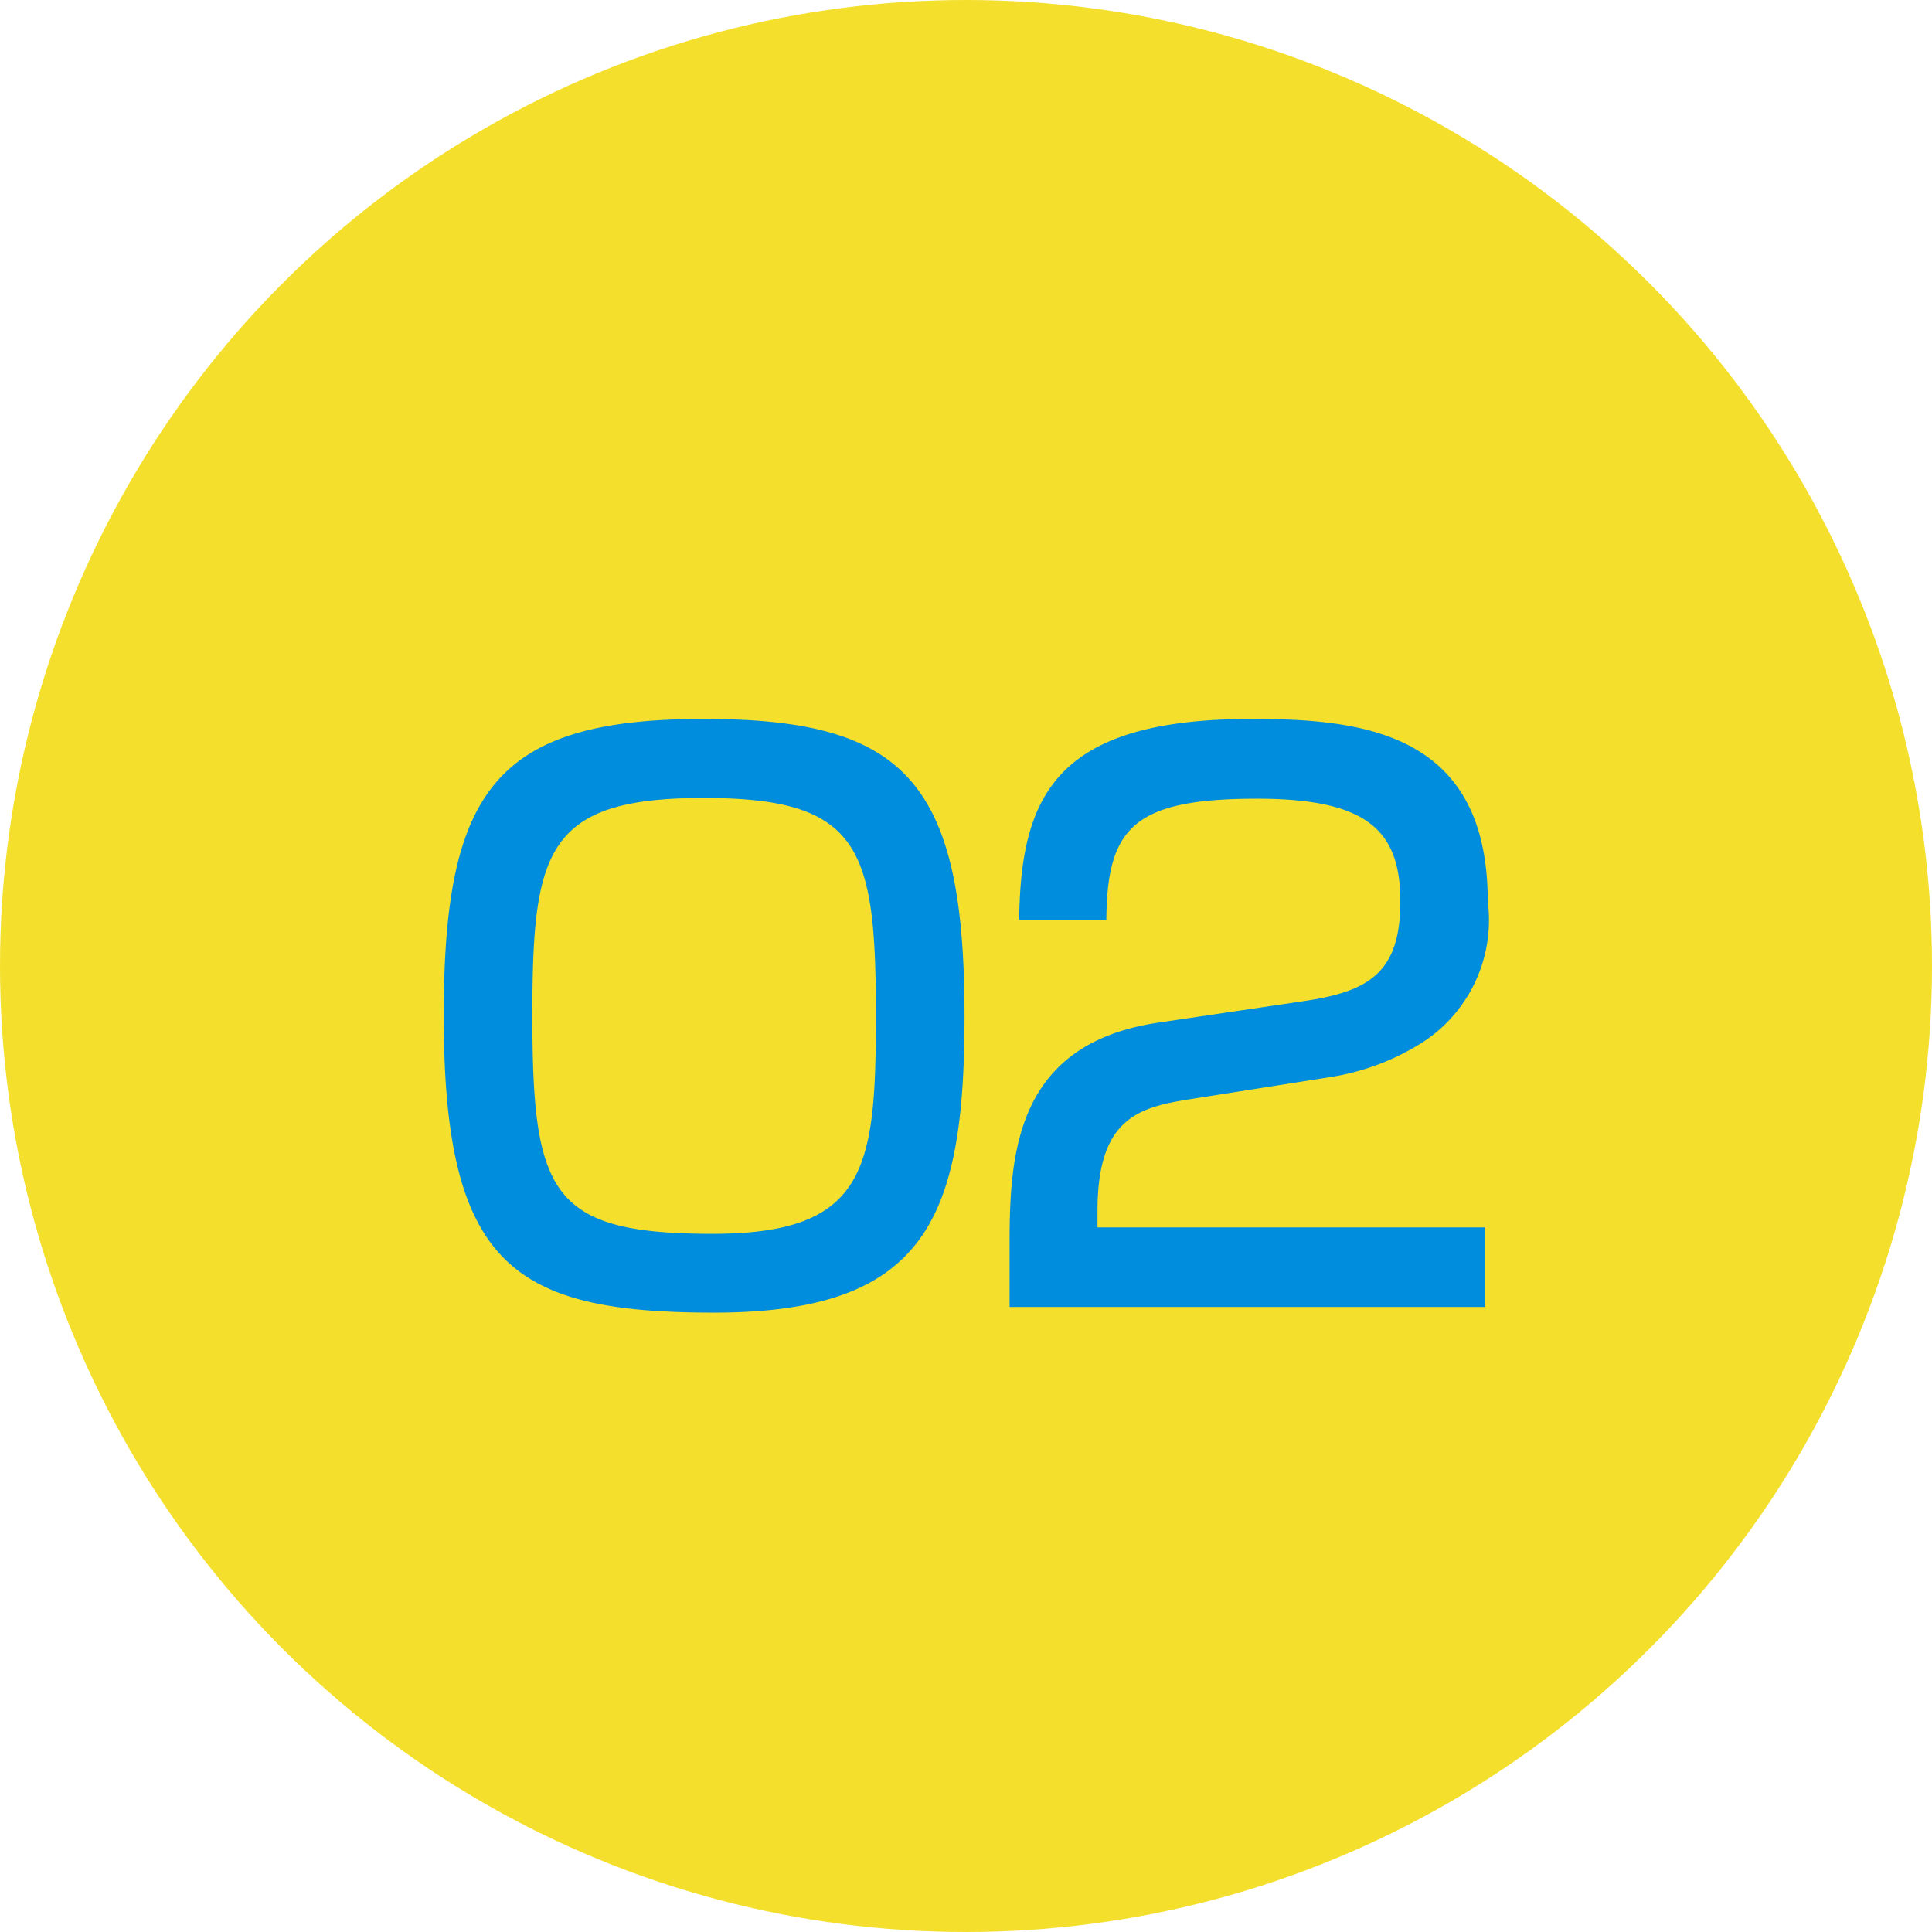 <svg xmlns="http://www.w3.org/2000/svg" width="34" height="34" viewBox="0 0 34 34"><g transform="translate(-40 -2317.795)"><circle cx="17" cy="17" r="17" transform="translate(40 2317.795)" fill="#f4e02c"/><path d="M-4.615-10.348c-3.666,0-4.576,1.261-4.576,5.226C-9.191-.715-7.956.1-4.433.1-.7.1-.026-1.56-.026-5.122-.026-9.256-1.079-10.348-4.615-10.348Zm0,1.391c2.769,0,3.029.884,3.029,3.835,0,2.678-.156,3.835-2.873,3.835-2.847,0-3.172-.7-3.172-3.835C-7.631-8.021-7.4-8.957-4.615-8.957ZM6.4-4.043a4.256,4.256,0,0,0,1.651-.624,2.564,2.564,0,0,0,1.131-2.47c0-2.964-2.184-3.211-4.147-3.211C1.6-10.348.962-9.022.936-6.812H2.47c.013-1.625.481-2.132,2.652-2.132,1.924,0,2.522.546,2.522,1.807s-.559,1.586-1.7,1.755l-2.548.377C.9-4.641.767-2.743.767-1.131V0H9.139V-1.4H2.314V-1.69c0-1.625.715-1.82,1.612-1.963Z" transform="translate(57 2340.795)" fill="#008ddd"/></g></svg>